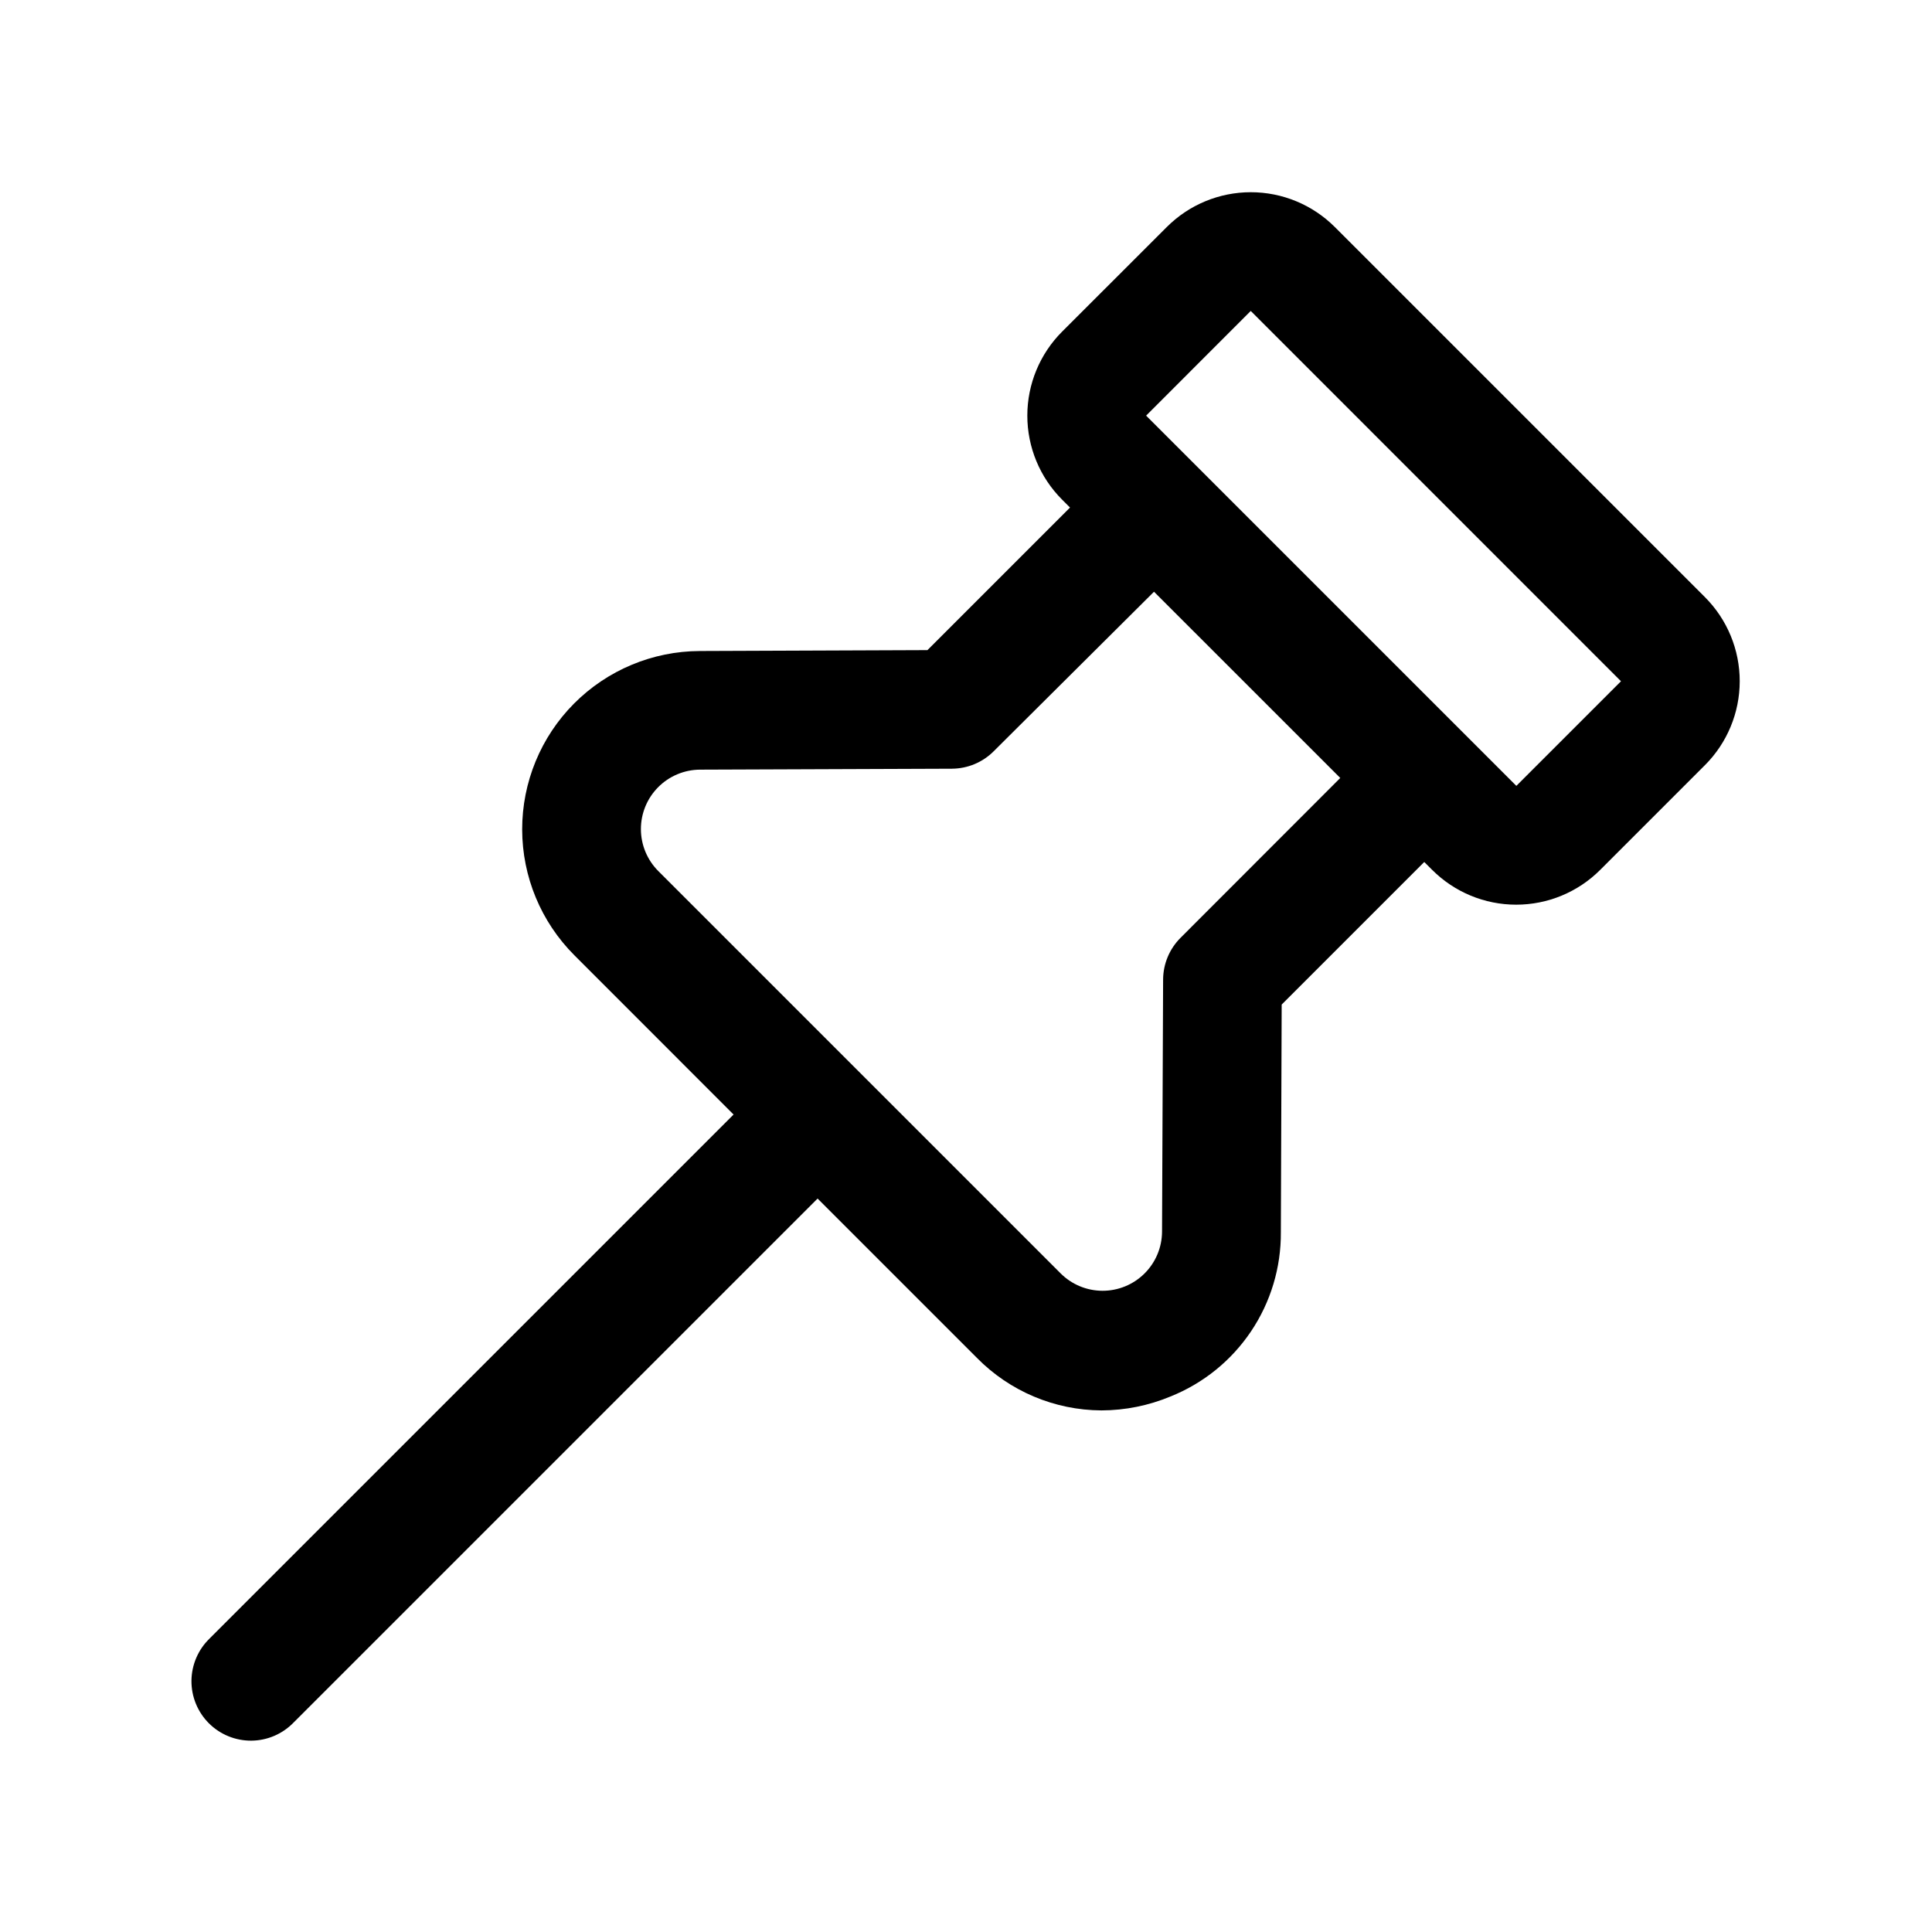 <?xml version="1.0" encoding="UTF-8"?>
<!-- Uploaded to: SVG Repo, www.svgrepo.com, Generator: SVG Repo Mixer Tools -->
<svg fill="#000000" width="800px" height="800px" version="1.1" viewBox="144 144 512 512" xmlns="http://www.w3.org/2000/svg">
 <path d="m595.84 302.26-98.102-98.098c-5.906-5.906-13.914-9.223-22.262-9.223-8.352 0-16.359 3.316-22.262 9.223l-27.742 27.723c-5.902 5.906-9.219 13.914-9.219 22.262 0 8.352 3.316 16.359 9.219 22.262l2.094 2.094-37.785 37.785-60.348 0.234v0.004c-12.504 0.047-24.48 5.055-33.301 13.918-8.82 8.863-13.762 20.867-13.75 33.371 0.016 12.504 4.988 24.492 13.832 33.336l42.191 42.211-138.86 138.86h0.004c-3.039 2.934-4.769 6.965-4.809 11.188-0.035 4.223 1.625 8.281 4.613 11.27 2.984 2.984 7.047 4.644 11.27 4.609 4.223-0.035 8.254-1.77 11.188-4.805l138.86-138.86 42.18 42.18h-0.004c8.715 8.879 20.621 13.91 33.062 13.965 6.277-0.02 12.488-1.273 18.281-3.688 8.684-3.473 16.121-9.484 21.34-17.25s7.977-16.926 7.91-26.281l0.219-60.332 37.785-37.785 2.094 2.094h0.004c5.902 5.906 13.91 9.219 22.262 9.219 8.348 0 16.355-3.312 22.262-9.219l27.727-27.727v0.004c5.914-5.902 9.242-13.906 9.25-22.262 0.008-8.352-3.301-16.367-9.203-22.281zm-138.99 90.277c-2.926 2.926-4.586 6.883-4.613 11.023l-0.285 66.879c-0.027 4.16-1.707 8.145-4.664 11.07-2.957 2.93-6.953 4.57-11.117 4.559-4.16-0.008-8.148-1.664-11.094-4.609l-106.62-106.62c-2.945-2.945-4.602-6.934-4.609-11.094-0.012-4.164 1.629-8.16 4.559-11.117 2.926-2.957 6.91-4.633 11.07-4.664l66.832-0.25v-0.004c4.141-0.027 8.098-1.684 11.023-4.613l42.492-42.285 49.359 49.355zm89-40.273-98.117-98.117 27.727-27.742 98.117 98.133z"/>
</svg>